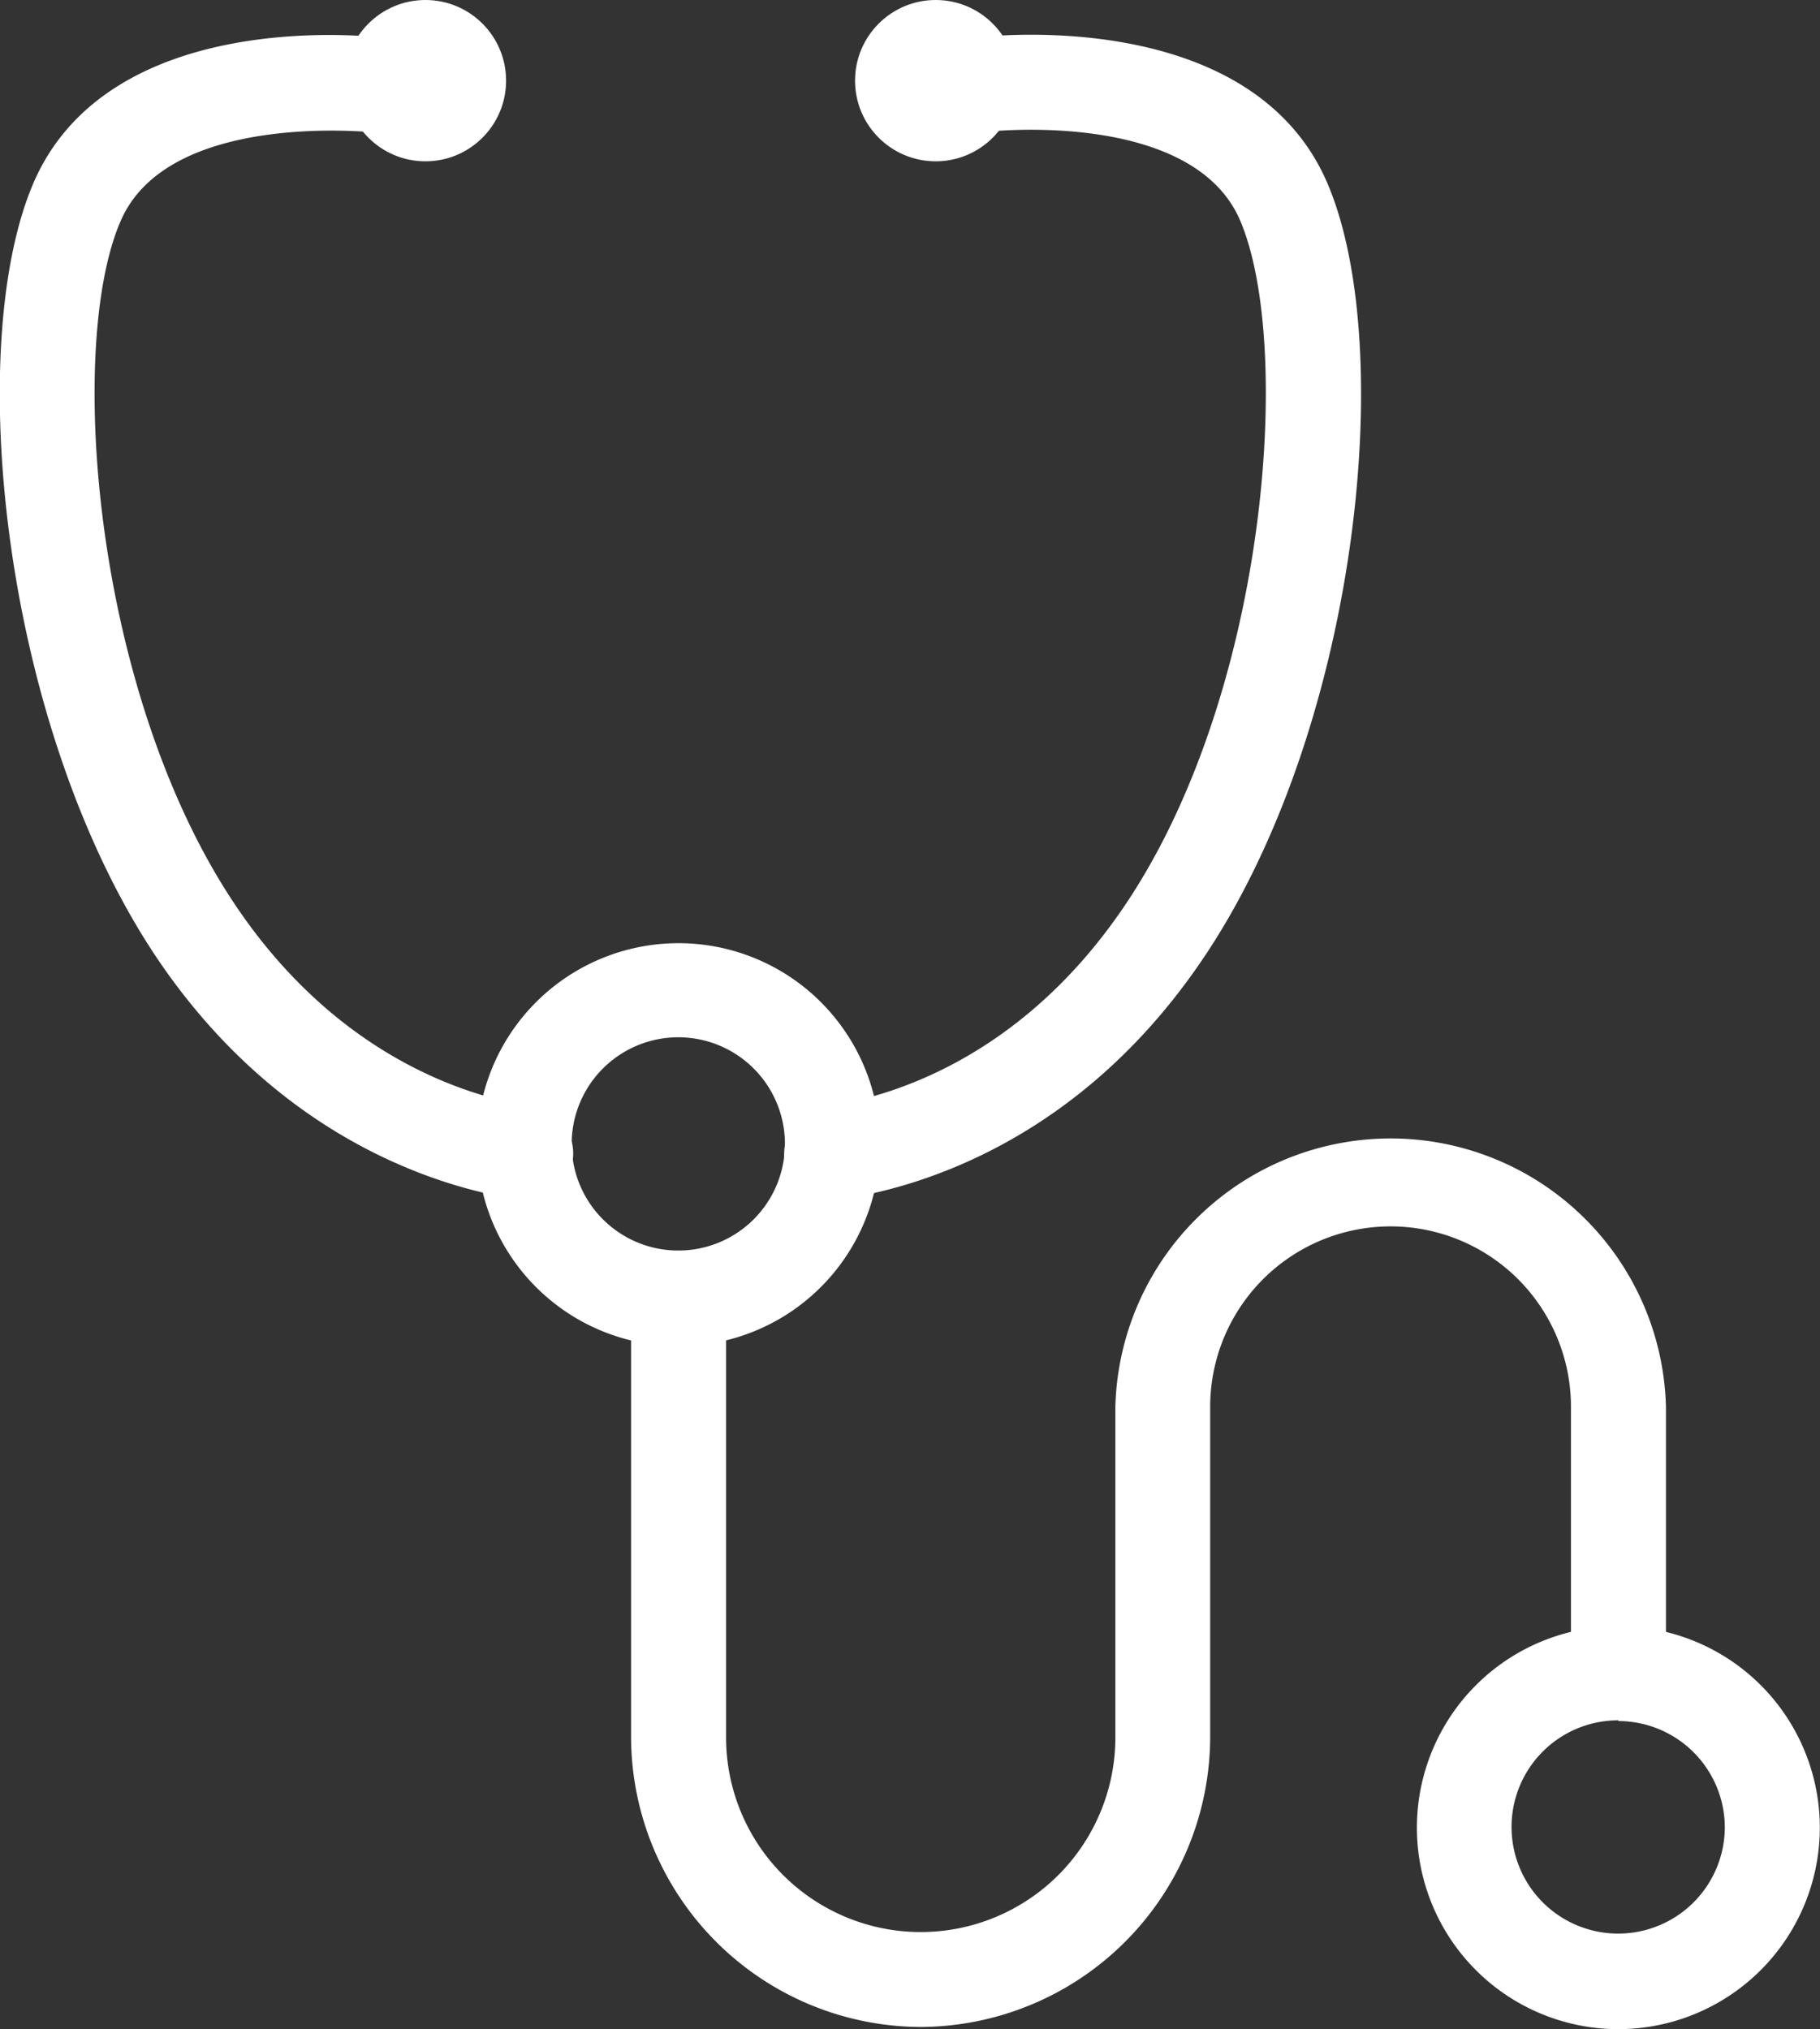<svg id="图层_1" data-name="图层 1" xmlns="http://www.w3.org/2000/svg" viewBox="0 0 100.19 111.7"><rect x="0" y="0" width="100.19" height="111.7" fill="#333333" stroke="none"/><defs><style>.cls-1{fill:#fff;}</style></defs><title>inkey3b</title><path class="cls-1" d="M43.86,66.92l-.39,0c-3.59-.53-12.7-2.87-19.67-13-8.65-12.62-10.89-33.8-7-42.92,4.21-9.83,18.84-8.09,19.46-8a2.61,2.61,0,0,1-.65,5.19c-.15,0-11.38-1.22-14,4.88-3,6.89-1.5,26.27,6.49,37.91,5.81,8.47,13.21,10.39,16.13,10.82a2.61,2.61,0,0,1-.38,5.2Z" transform="translate(-14.97 -0.9)"/><path class="cls-1" d="M52.32,75A11.09,11.09,0,1,1,63.41,63.88,11.1,11.1,0,0,1,52.32,75Zm0-17a5.87,5.87,0,1,0,5.86,5.86A5.87,5.87,0,0,0,52.32,58Z" transform="translate(-14.97 -0.9)"/><path class="cls-1" d="M104.06,112.6a11.09,11.09,0,1,1,11.09-11.09A11.1,11.1,0,0,1,104.06,112.6Zm0-17a5.87,5.87,0,1,0,5.86,5.86A5.87,5.87,0,0,0,104.06,95.64Z" transform="translate(-14.97 -0.9)"/><path class="cls-1" d="M65.65,112.48A16,16,0,0,1,49.71,96.54V72.36a2.61,2.61,0,0,1,5.23,0V96.54a10.71,10.71,0,1,0,21.43,0V78.34a15.16,15.16,0,0,1,30.31,0V91.23a2.61,2.61,0,0,1-5.23,0V78.34a9.93,9.93,0,1,0-19.86,0v18.2A16,16,0,0,1,65.65,112.48Z" transform="translate(-14.97 -0.9)"/><circle class="cls-1" cx="23.42" cy="4.44" r="4.44"/><path class="cls-1" d="M60.78,67a2.61,2.61,0,0,1-.35-5.2c2.94-.4,10.43-2.26,16.32-10.85,8-11.64,9.44-31,6.49-37.91-2.63-6.15-13.88-4.9-14-4.88a2.61,2.61,0,1,1-.66-5.18c.62-.08,15.24-1.82,19.46,8,3.91,9.13,1.67,30.31-7,42.92C74,64.17,64.77,66.43,61.14,66.93Z" transform="translate(-14.97 -0.9)"/><circle class="cls-1" cx="51.51" cy="4.44" r="4.44"/></svg>